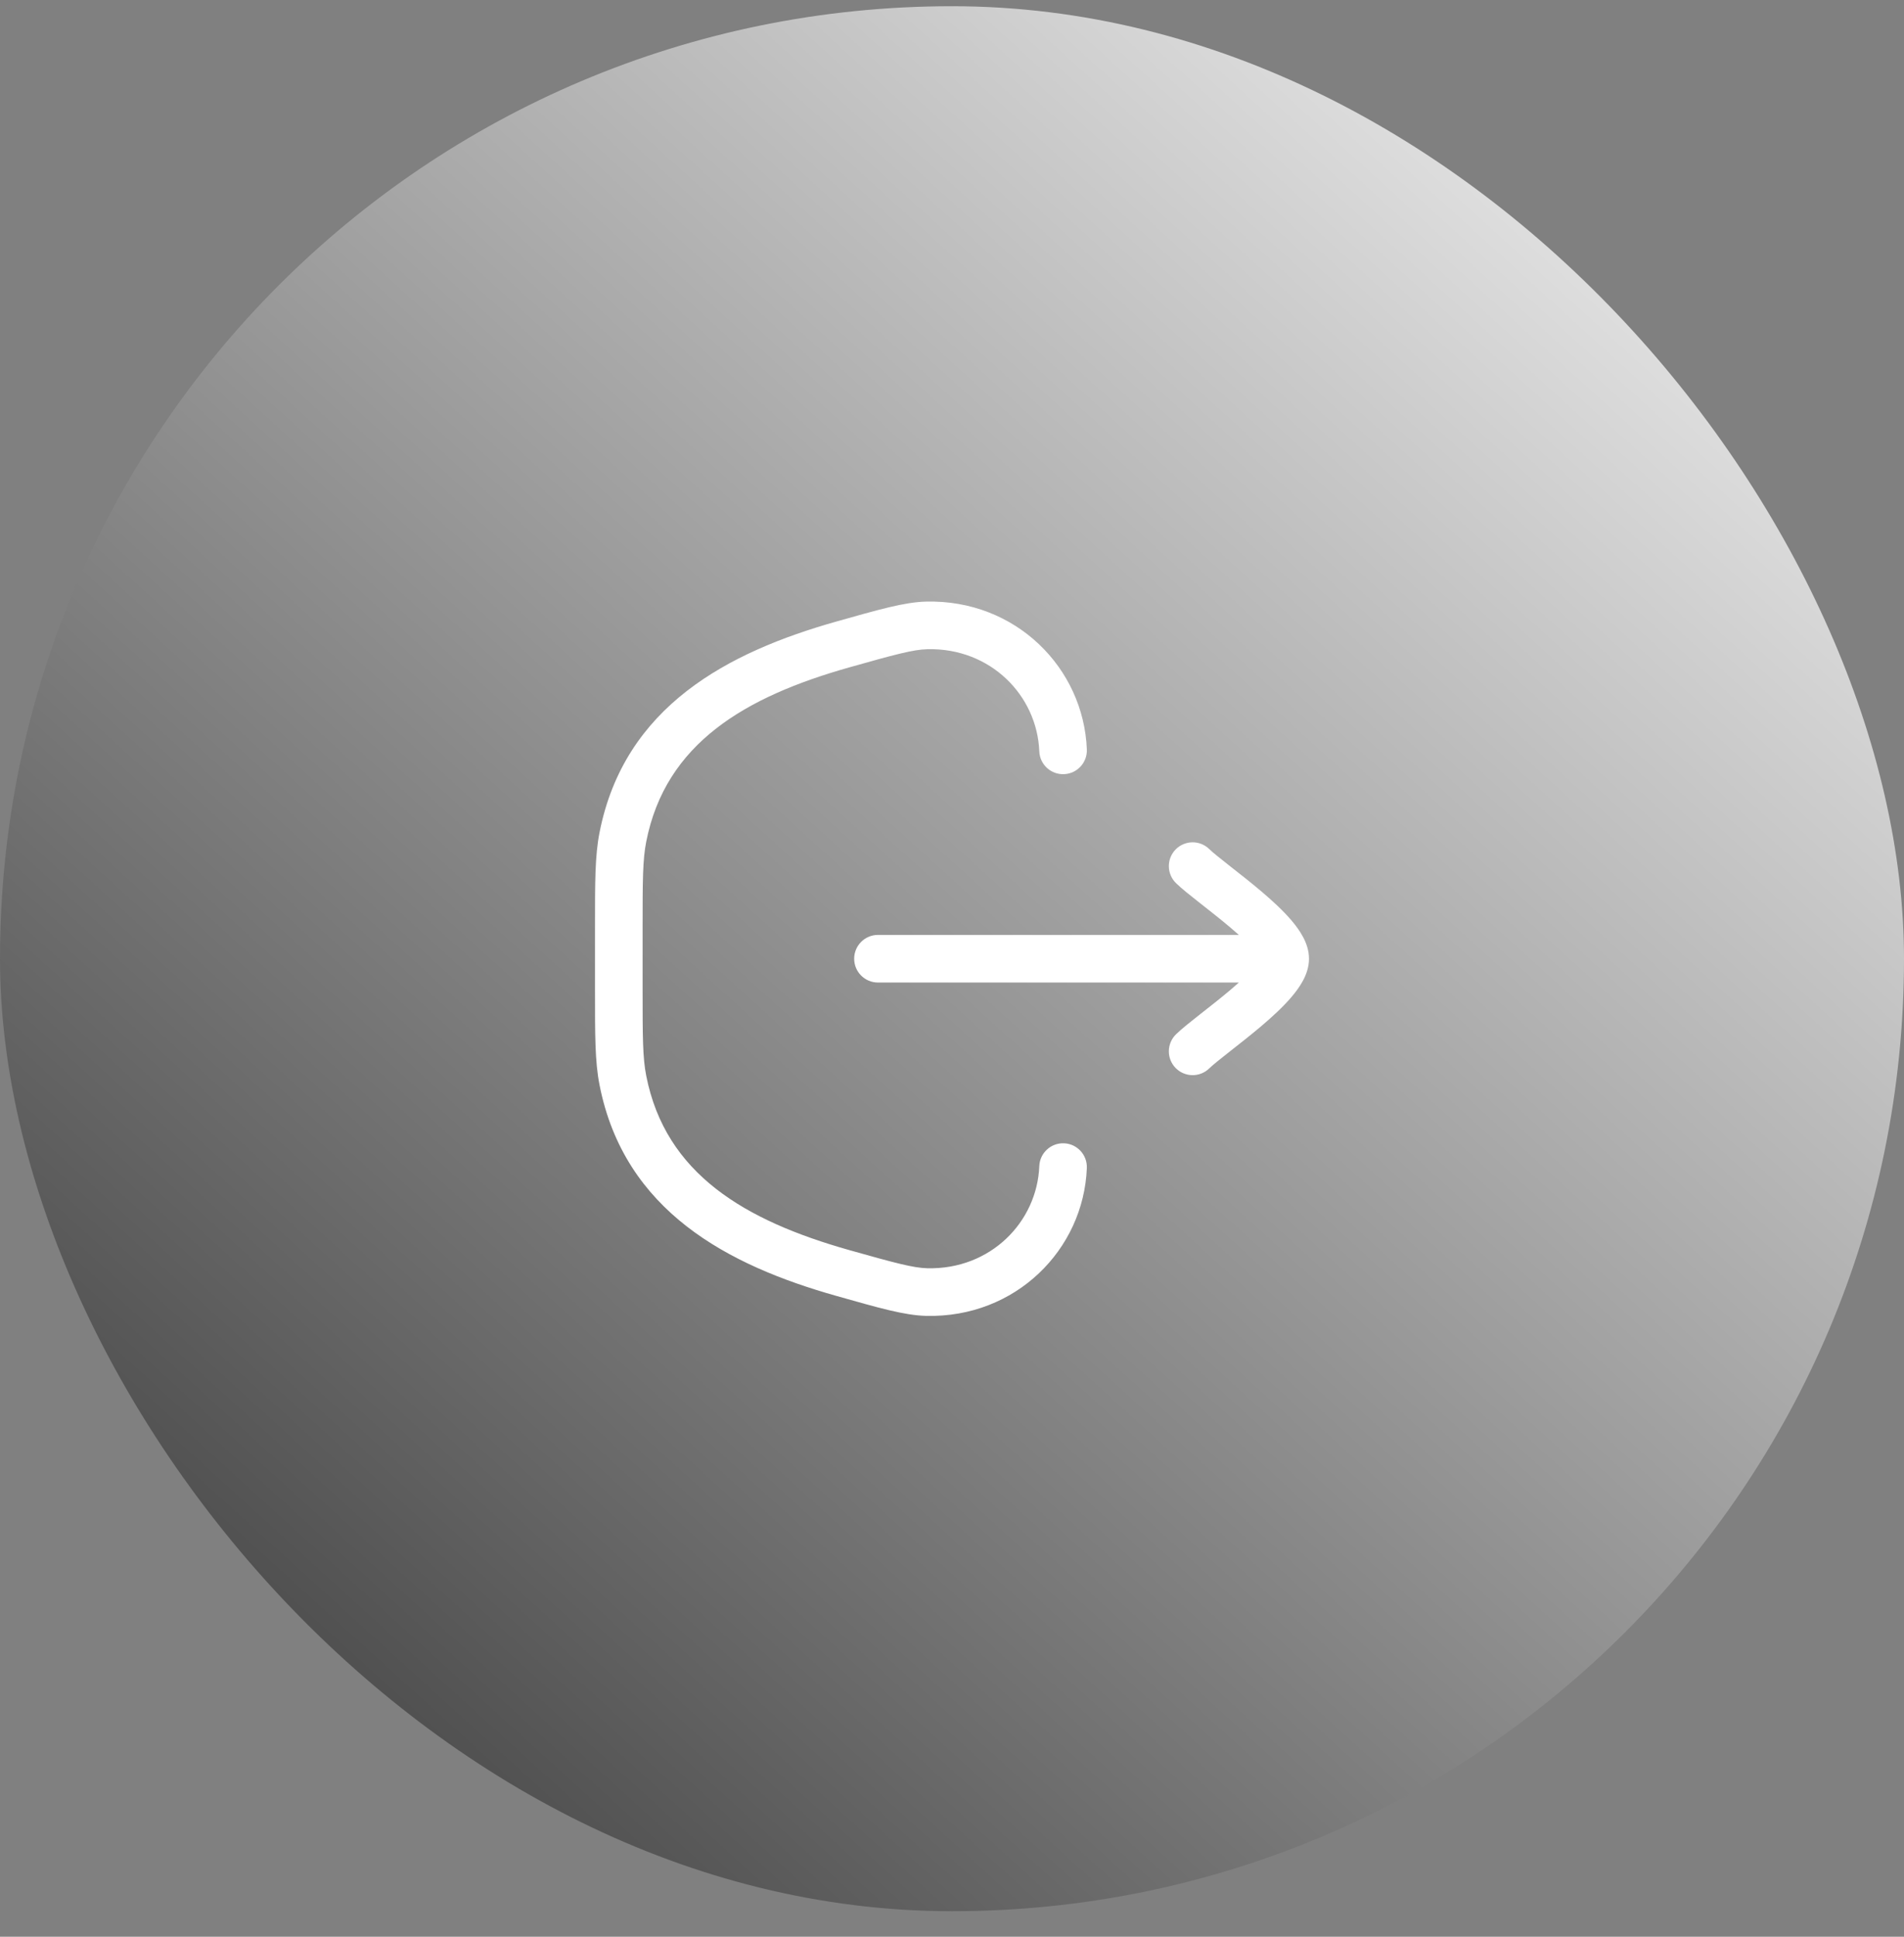 <svg width="60" height="61" viewBox="0 0 60 61" fill="none" xmlns="http://www.w3.org/2000/svg">
<rect x="0" y="0" width="60" height="61" fill="#808080" stroke="none"/>
<rect y="0.196" width="60" height="60" rx="30" fill="url(#paint0_linear_755_1864)"/>
<path d="M34.249 36.789C34.266 36.375 33.944 36.026 33.53 36.009C33.116 35.993 32.767 36.315 32.751 36.729L34.249 36.789ZM29.201 40.695L29.183 41.445L29.183 41.445L29.201 40.695ZM26.56 40.094L26.763 39.373H26.763L26.56 40.094ZM19.628 34.025L20.364 33.88L20.364 33.88L19.628 34.025ZM19.628 26.368L20.364 26.512L20.364 26.512L19.628 26.368ZM26.56 20.298L26.763 21.02L26.763 21.02L26.56 20.298ZM29.201 19.698L29.22 20.448L29.22 20.447L29.201 19.698ZM32.751 23.664C32.767 24.078 33.116 24.4 33.53 24.383C33.944 24.367 34.266 24.018 34.249 23.604L32.751 23.664ZM27.667 29.446C27.253 29.446 26.917 29.782 26.917 30.196C26.917 30.61 27.253 30.946 27.667 30.946V29.446ZM38.106 26.742C37.809 26.453 37.334 26.46 37.045 26.757C36.757 27.054 36.764 27.529 37.061 27.817L38.106 26.742ZM37.061 32.575C36.764 32.864 36.757 33.339 37.045 33.636C37.334 33.933 37.809 33.94 38.106 33.651L37.061 32.575ZM32.751 36.729C32.681 38.486 31.216 39.994 29.22 39.945L29.183 41.445C32.011 41.514 34.148 39.352 34.249 36.789L32.751 36.729ZM29.22 39.945C28.778 39.934 28.2 39.778 26.763 39.373L26.356 40.816C27.694 41.194 28.503 41.428 29.183 41.445L29.22 39.945ZM26.763 39.373C23.487 38.448 20.973 36.985 20.364 33.88L18.892 34.169C19.674 38.155 22.955 39.857 26.356 40.816L26.763 39.373ZM20.364 33.88C20.253 33.318 20.25 32.672 20.25 31.173H18.75C18.75 32.607 18.747 33.429 18.892 34.169L20.364 33.88ZM20.25 31.173V29.219H18.75V31.173H20.25ZM20.25 29.219C20.25 27.721 20.253 27.075 20.364 26.512L18.892 26.224C18.747 26.964 18.75 27.785 18.75 29.219H20.25ZM20.364 26.512C20.973 23.408 23.487 21.944 26.763 21.02L26.356 19.576C22.955 20.536 19.674 22.237 18.892 26.224L20.364 26.512ZM26.763 21.02C28.2 20.615 28.778 20.458 29.22 20.448L29.183 18.948C28.503 18.965 27.694 19.199 26.356 19.576L26.763 21.02ZM29.22 20.447C31.216 20.399 32.681 21.906 32.751 23.664L34.249 23.604C34.148 21.04 32.011 18.879 29.183 18.948L29.22 20.447ZM40.5 29.446H27.667V30.946H40.5V29.446ZM41.25 30.196C41.25 29.923 41.156 29.685 41.06 29.506C40.961 29.321 40.832 29.147 40.698 28.99C40.431 28.677 40.085 28.36 39.748 28.075C39.407 27.786 39.049 27.506 38.751 27.273C38.437 27.026 38.218 26.851 38.106 26.742L37.061 27.817C37.243 27.995 37.537 28.226 37.825 28.452C38.13 28.692 38.463 28.952 38.778 29.219C39.096 29.488 39.369 29.743 39.556 29.963C39.65 30.073 39.707 30.156 39.738 30.214C39.772 30.277 39.75 30.265 39.75 30.196H41.25ZM39.75 30.196C39.75 30.128 39.772 30.115 39.738 30.179C39.707 30.236 39.65 30.32 39.556 30.43C39.369 30.65 39.096 30.904 38.778 31.174C38.463 31.441 38.13 31.701 37.825 31.94C37.537 32.166 37.243 32.398 37.061 32.575L38.106 33.651C38.218 33.542 38.437 33.367 38.751 33.12C39.049 32.886 39.407 32.607 39.748 32.318C40.085 32.032 40.431 31.716 40.698 31.402C40.832 31.245 40.961 31.071 41.06 30.887C41.156 30.708 41.25 30.469 41.25 30.196H39.75Z" fill="white"/>
<defs>
<linearGradient id="paint0_linear_755_1864" x1="60" y1="0.196" x2="5.526" y2="60.196" gradientUnits="userSpaceOnUse">
<stop stop-color="#FDFDFD"/>
<stop offset="1" stop-color="#3A3A3A"/>
</linearGradient>
</defs>
</svg>
